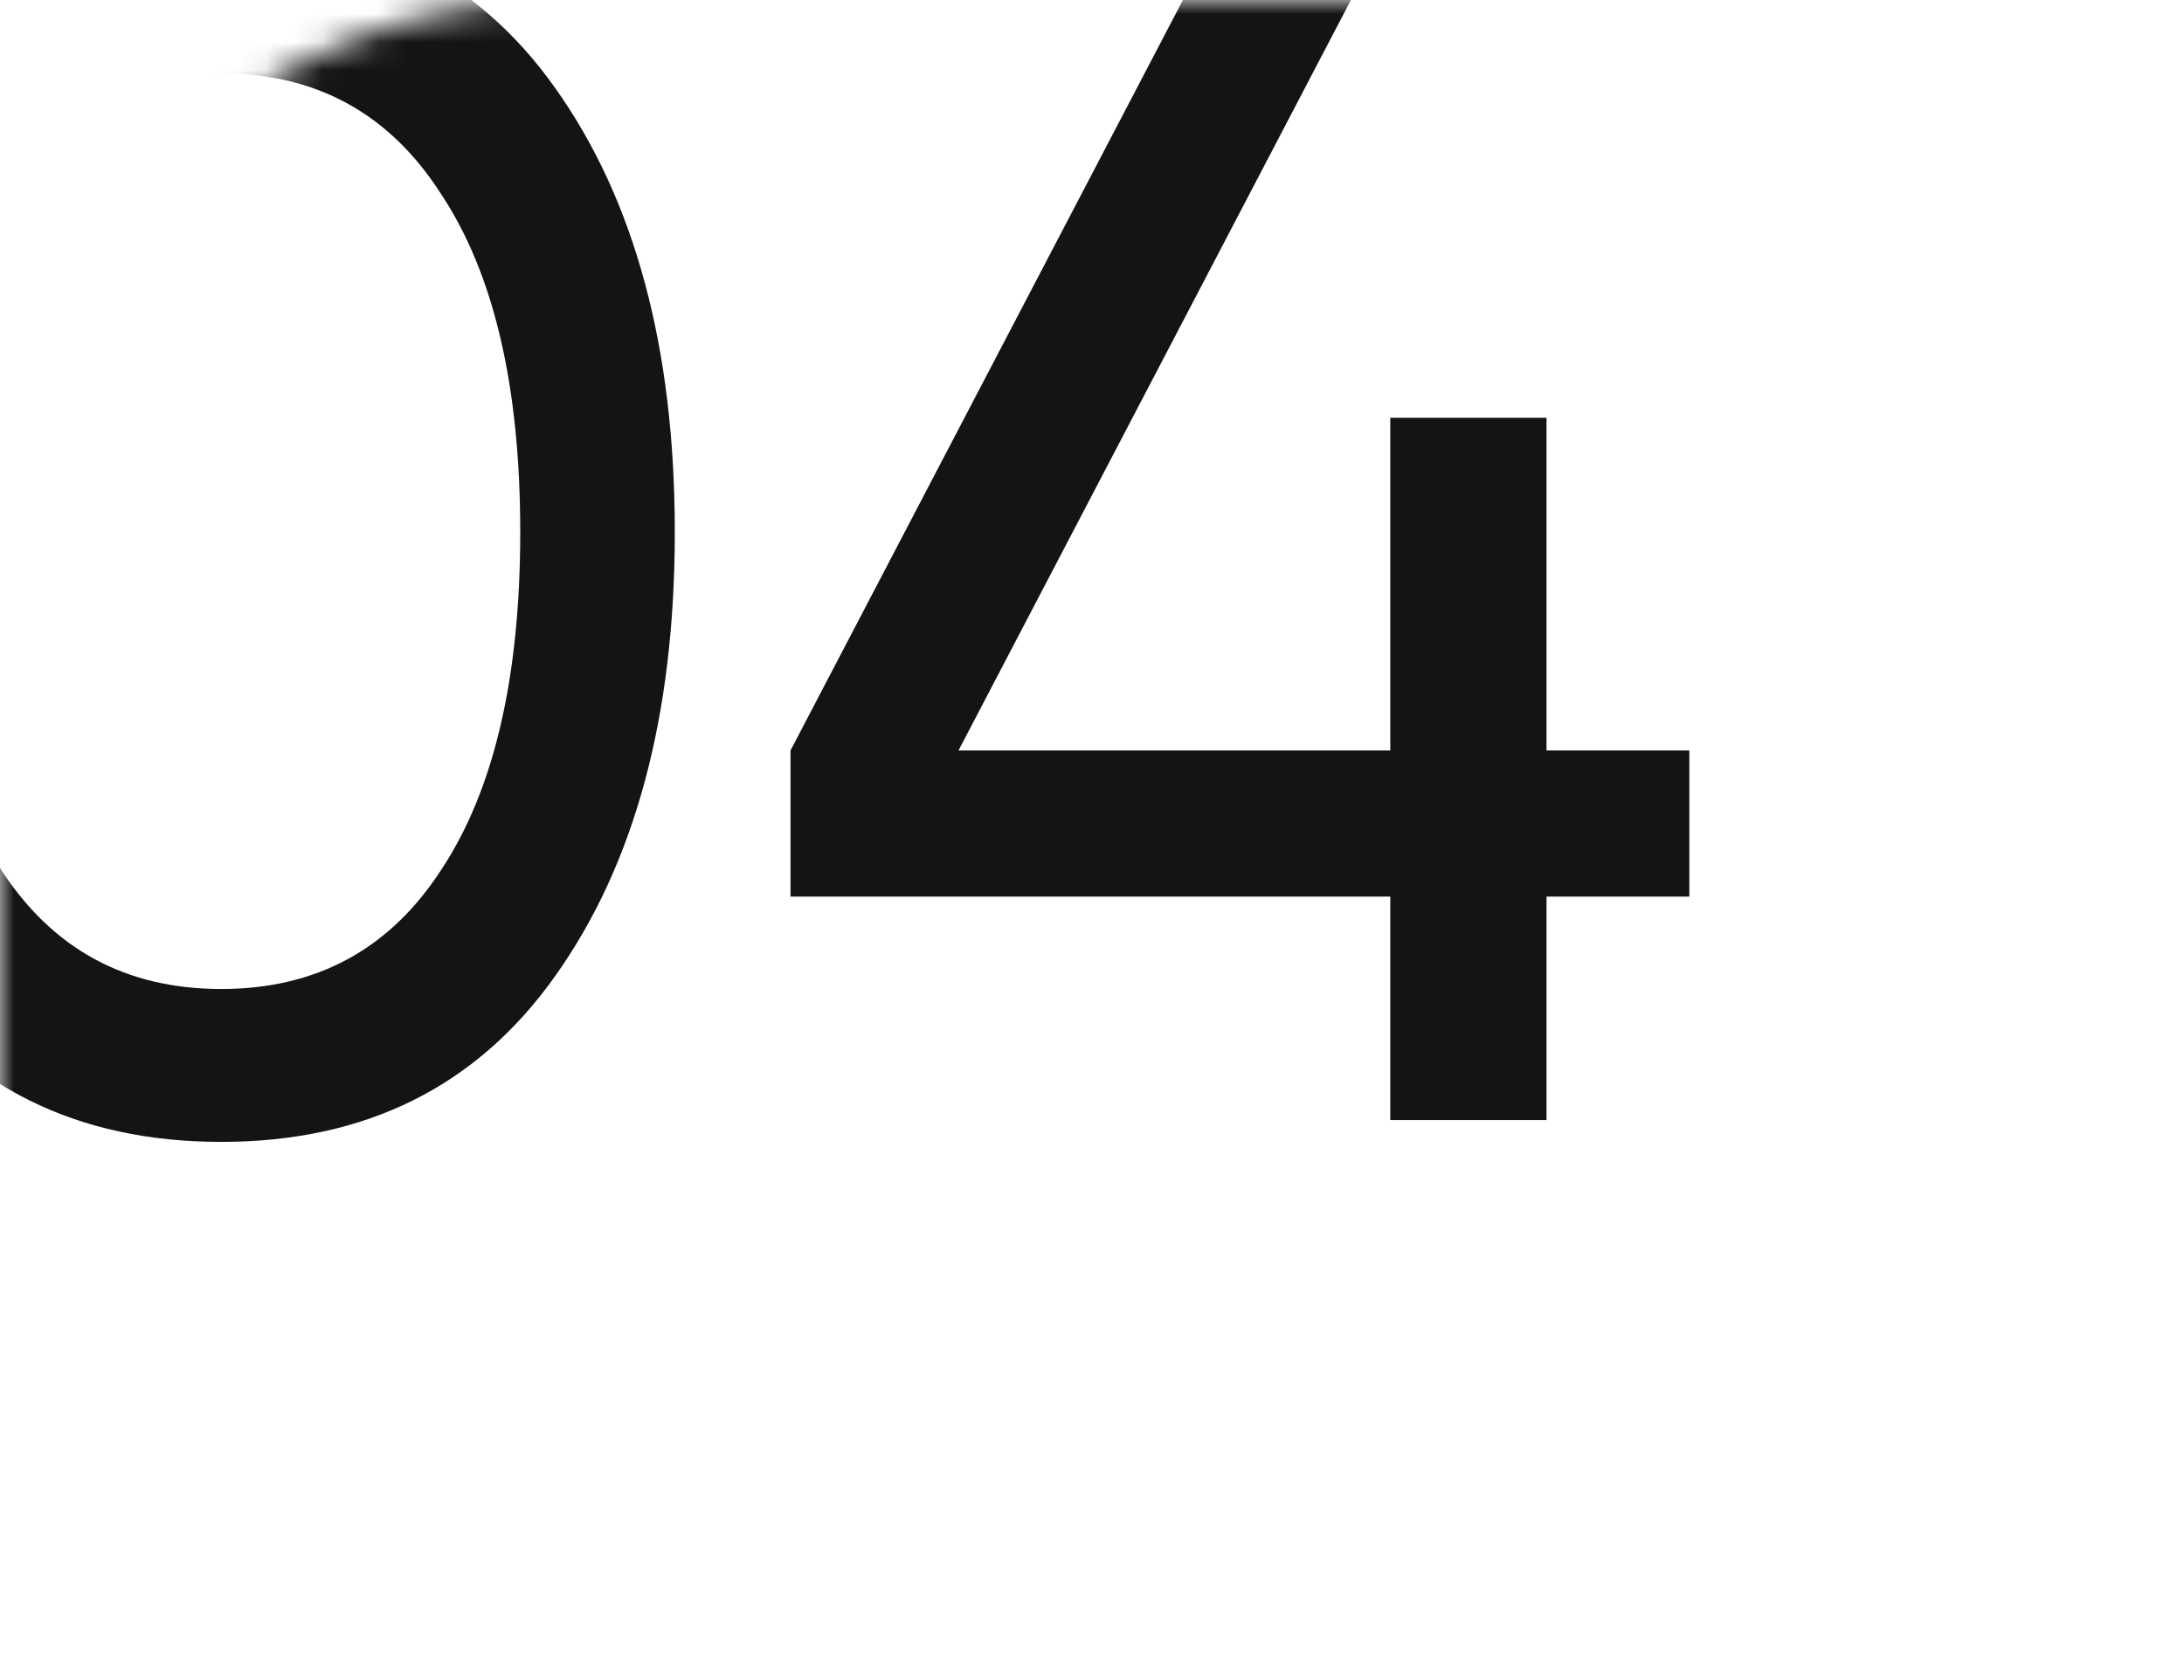 <?xml version="1.0" encoding="UTF-8"?> <svg xmlns="http://www.w3.org/2000/svg" width="78" height="60" viewBox="0 0 78 60" fill="none"> <mask id="mask0_1836_759" style="mask-type:alpha" maskUnits="userSpaceOnUse" x="0" y="0" width="78" height="60"> <rect width="78" height="60" rx="20" fill="#C4C4C4"></rect> </mask> <g mask="url(#mask0_1836_759)"> <path d="M19.84 34.84C17.04 38.8 13.06 40.78 7.9 40.78C2.74 40.78 -1.24 38.8 -4.04 34.84C-6.88 30.84 -8.3 25.56 -8.3 19C-8.3 12.44 -6.88 7.16 -4.04 3.16C-1.24 -0.8 2.74 -2.78 7.9 -2.78C13.06 -2.78 17.04 -0.8 19.84 3.16C22.68 7.16 24.1 12.44 24.1 19C24.1 25.56 22.68 30.84 19.84 34.84ZM-2.72 19C-2.72 24.2 -1.8 28.22 0.04 31.06C1.88 33.9 4.5 35.32 7.9 35.32C11.3 35.32 13.92 33.9 15.76 31.06C17.64 28.22 18.58 24.2 18.58 19C18.58 13.8 17.64 9.78 15.76 6.94C13.92 4.06 11.3 2.62 7.9 2.62C4.5 2.62 1.88 4.04 0.04 6.88C-1.8 9.72 -2.72 13.76 -2.72 19ZM55.233 26.8H60.333V32.02H55.233V40H49.653V32.02H28.233V26.8L43.293 -2H49.293L34.233 26.8H49.653V14.92H55.233V26.8Z" fill="#141414"></path> </g> </svg> 
